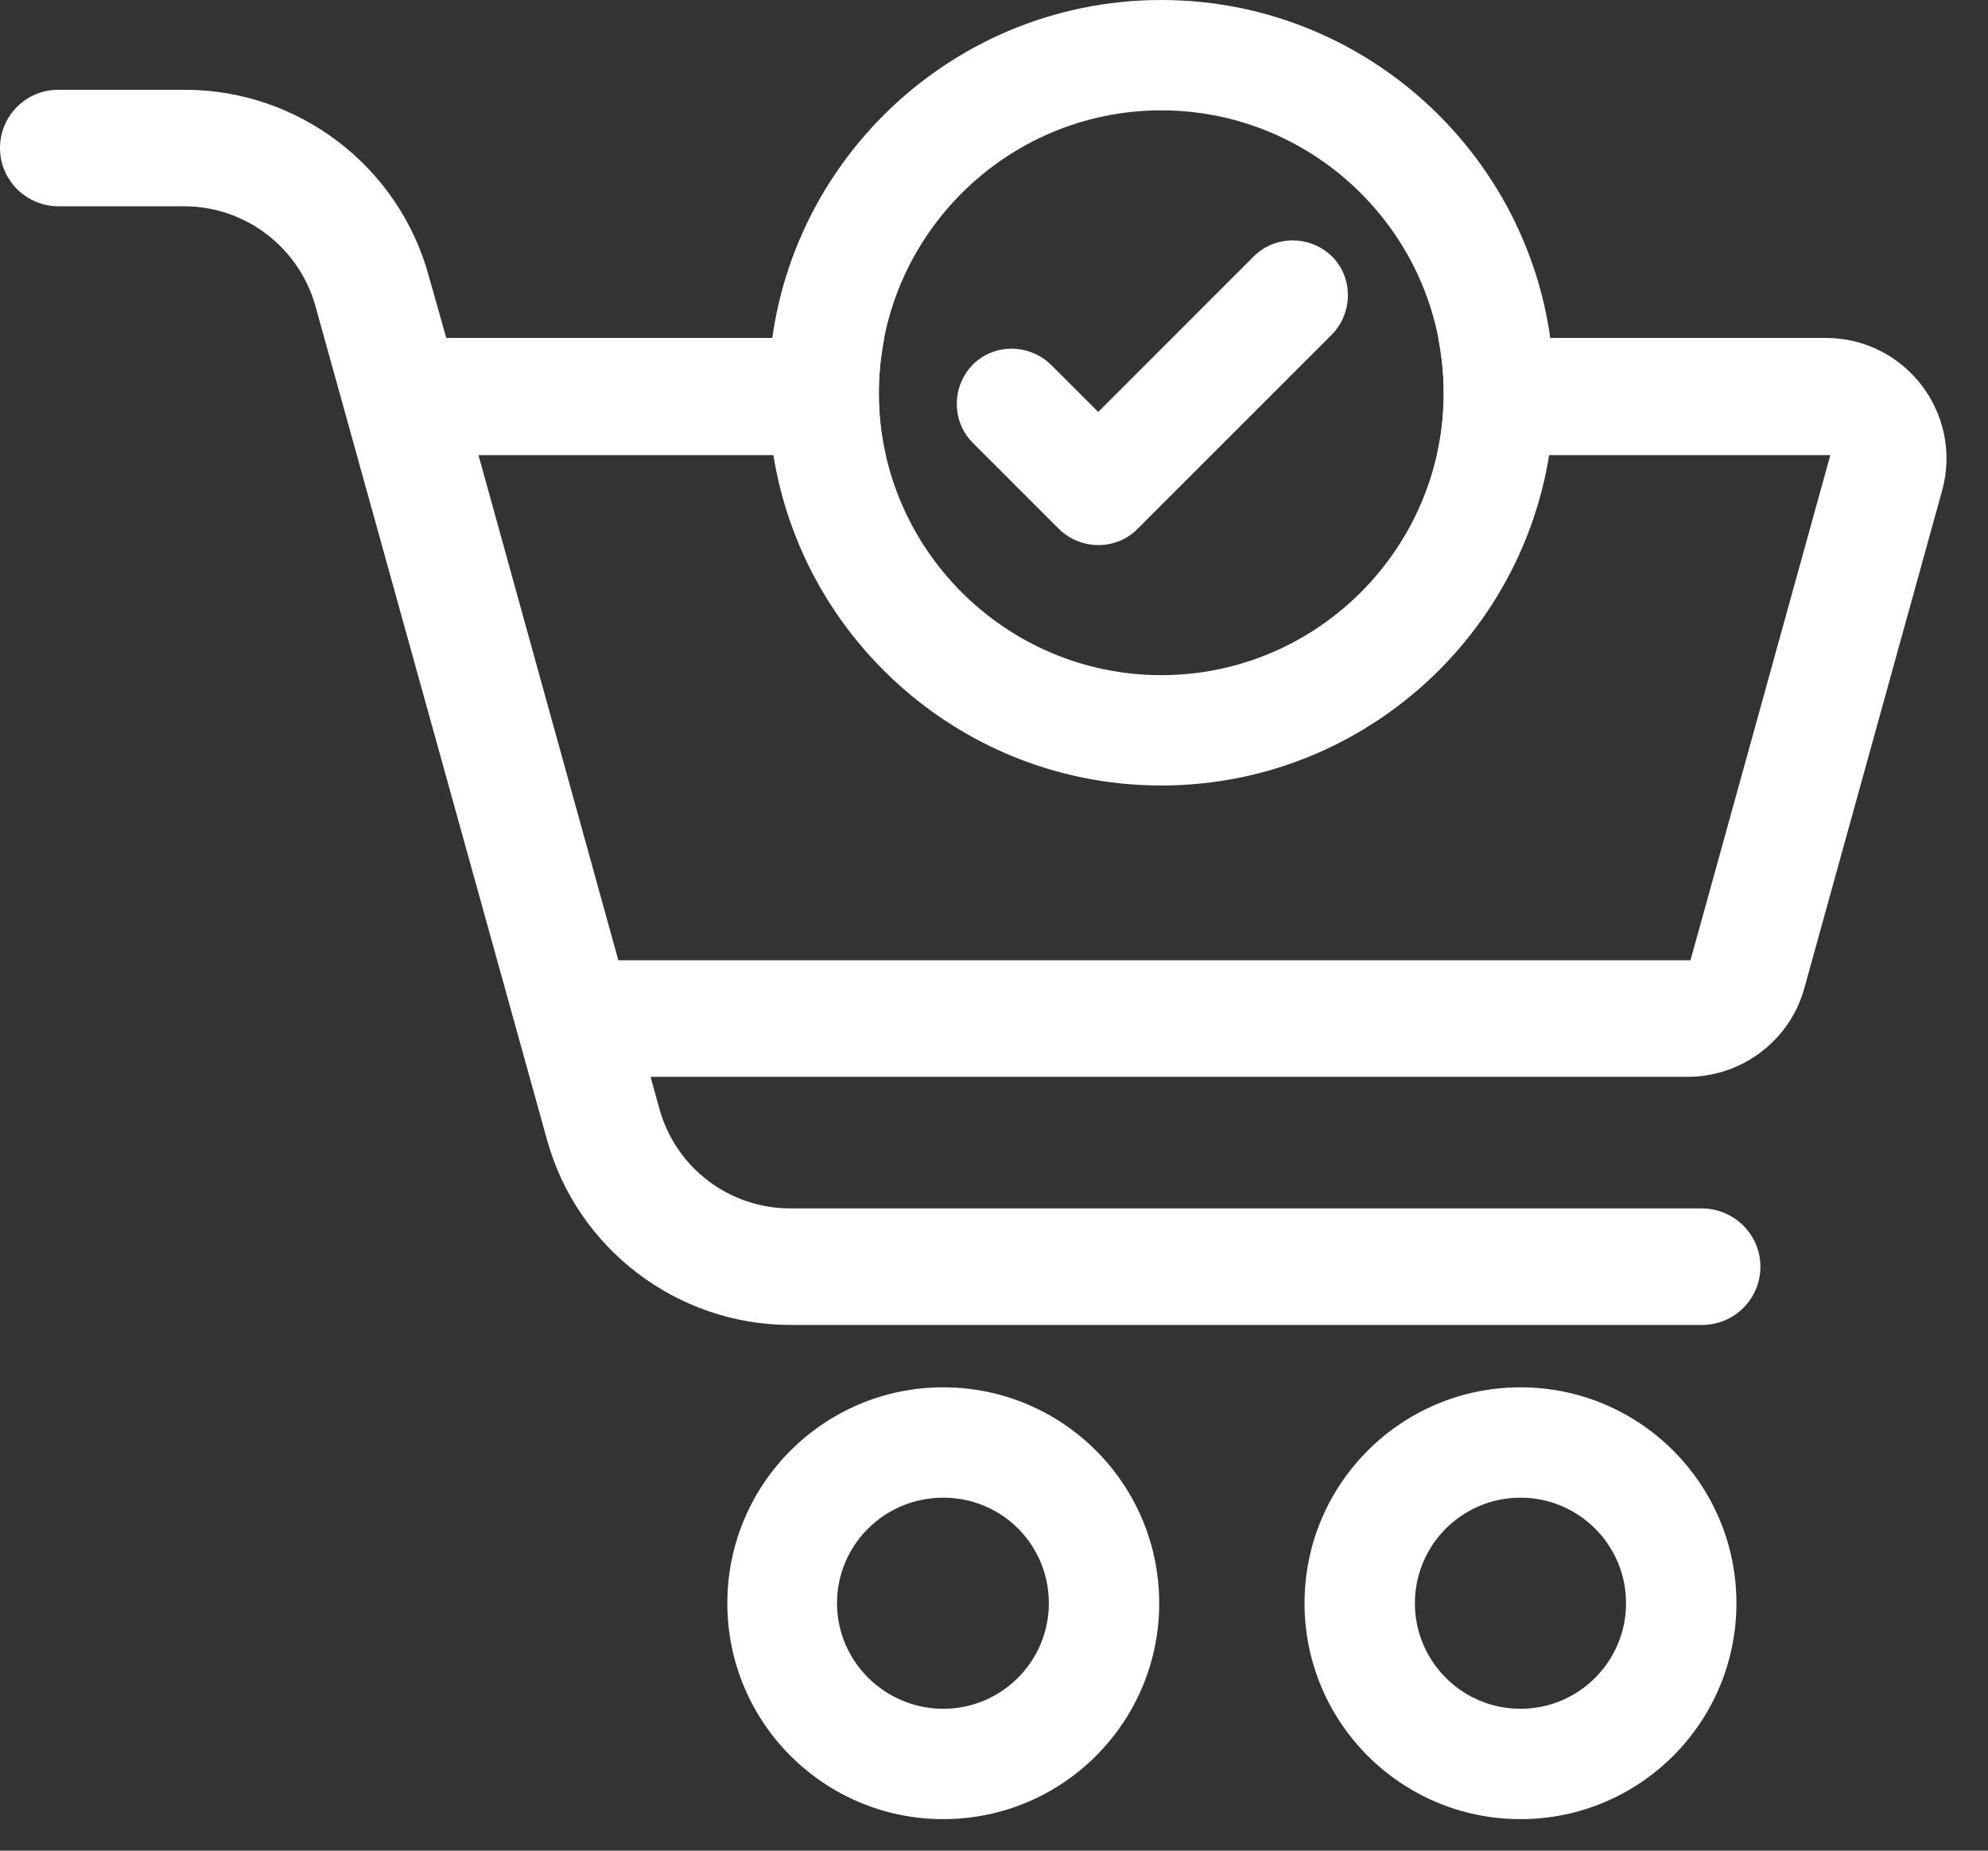 <svg width="29" height="27" viewBox="0 0 29 27" fill="none" xmlns="http://www.w3.org/2000/svg">
<rect x="0" y="0" width="29" height="27" fill="#333333" stroke="none"/>
<path d="M26.63 4.93H20.98C21.03 5.19 21.06 5.45 21.06 5.73C21.06 6.04 21.03 6.35 20.96 6.64H26.7L24.66 14.01H9.02L6.98 6.64H12.92C12.85 6.35 12.82 6.04 12.82 5.73C12.82 5.46 12.85 5.19 12.9 4.93H6.51L6.25 4.01C5.81 2.42 4.35 1.31 2.7 1.31H0.85C0.38 1.31 0 1.69 0 2.16C0 2.4 0.1 2.61 0.25 2.76C0.4 2.91 0.62 3.01 0.85 3.01H2.69C3.58 3.01 4.36 3.61 4.6 4.46L7.98 16.63C8.42 18.22 9.88 19.33 11.53 19.33H24.83C25.3 19.33 25.68 18.95 25.68 18.48C25.68 18.24 25.58 18.03 25.43 17.88C25.28 17.73 25.06 17.63 24.83 17.63H11.53C10.64 17.63 9.86 17.04 9.62 16.18L9.49 15.71H24.62C25.41 15.71 26.11 15.18 26.32 14.42L28.33 7.16C28.64 6.04 27.8 4.93 26.63 4.93Z" fill="white"/>
<path d="M13.76 20.24C12.02 20.24 10.61 21.65 10.61 23.39C10.61 25.13 12.02 26.54 13.76 26.54C15.5 26.54 16.91 25.13 16.91 23.39C16.91 21.65 15.5 20.24 13.76 20.24ZM13.76 24.93C12.91 24.93 12.21 24.24 12.21 23.39C12.21 22.54 12.9 21.85 13.76 21.85C14.62 21.85 15.3 22.54 15.3 23.39C15.3 24.24 14.61 24.93 13.76 24.93Z" fill="white"/>
<path d="M22.18 20.24C20.44 20.24 19.03 21.65 19.03 23.39C19.03 25.13 20.44 26.54 22.18 26.54C23.92 26.54 25.33 25.13 25.33 23.39C25.33 21.65 23.92 20.24 22.18 20.24ZM22.18 24.93C21.33 24.93 20.64 24.24 20.64 23.39C20.64 22.54 21.33 21.85 22.18 21.85C23.03 21.85 23.72 22.54 23.72 23.39C23.72 24.24 23.03 24.93 22.18 24.93Z" fill="white"/>
<path d="M15.45 7.72L14.19 6.46C13.88 6.15 13.88 5.64 14.19 5.32C14.5 5.01 15.01 5.01 15.33 5.32L16.02 6.01L18.29 3.74C18.6 3.43 19.11 3.43 19.43 3.74C19.74 4.05 19.74 4.56 19.43 4.88L16.59 7.72C16.28 8.03 15.77 8.03 15.45 7.72Z" fill="white"/>
<path d="M16.94 11.46C13.78 11.46 11.21 8.89 11.21 5.73C11.21 2.57 13.78 0 16.94 0C20.1 0 22.67 2.57 22.67 5.73C22.67 8.89 20.1 11.46 16.94 11.46ZM16.94 1.61C14.67 1.61 12.82 3.46 12.82 5.73C12.82 8 14.67 9.85 16.94 9.85C19.21 9.85 21.06 8 21.06 5.73C21.06 3.46 19.21 1.61 16.94 1.61Z" fill="white"/>
</svg>
